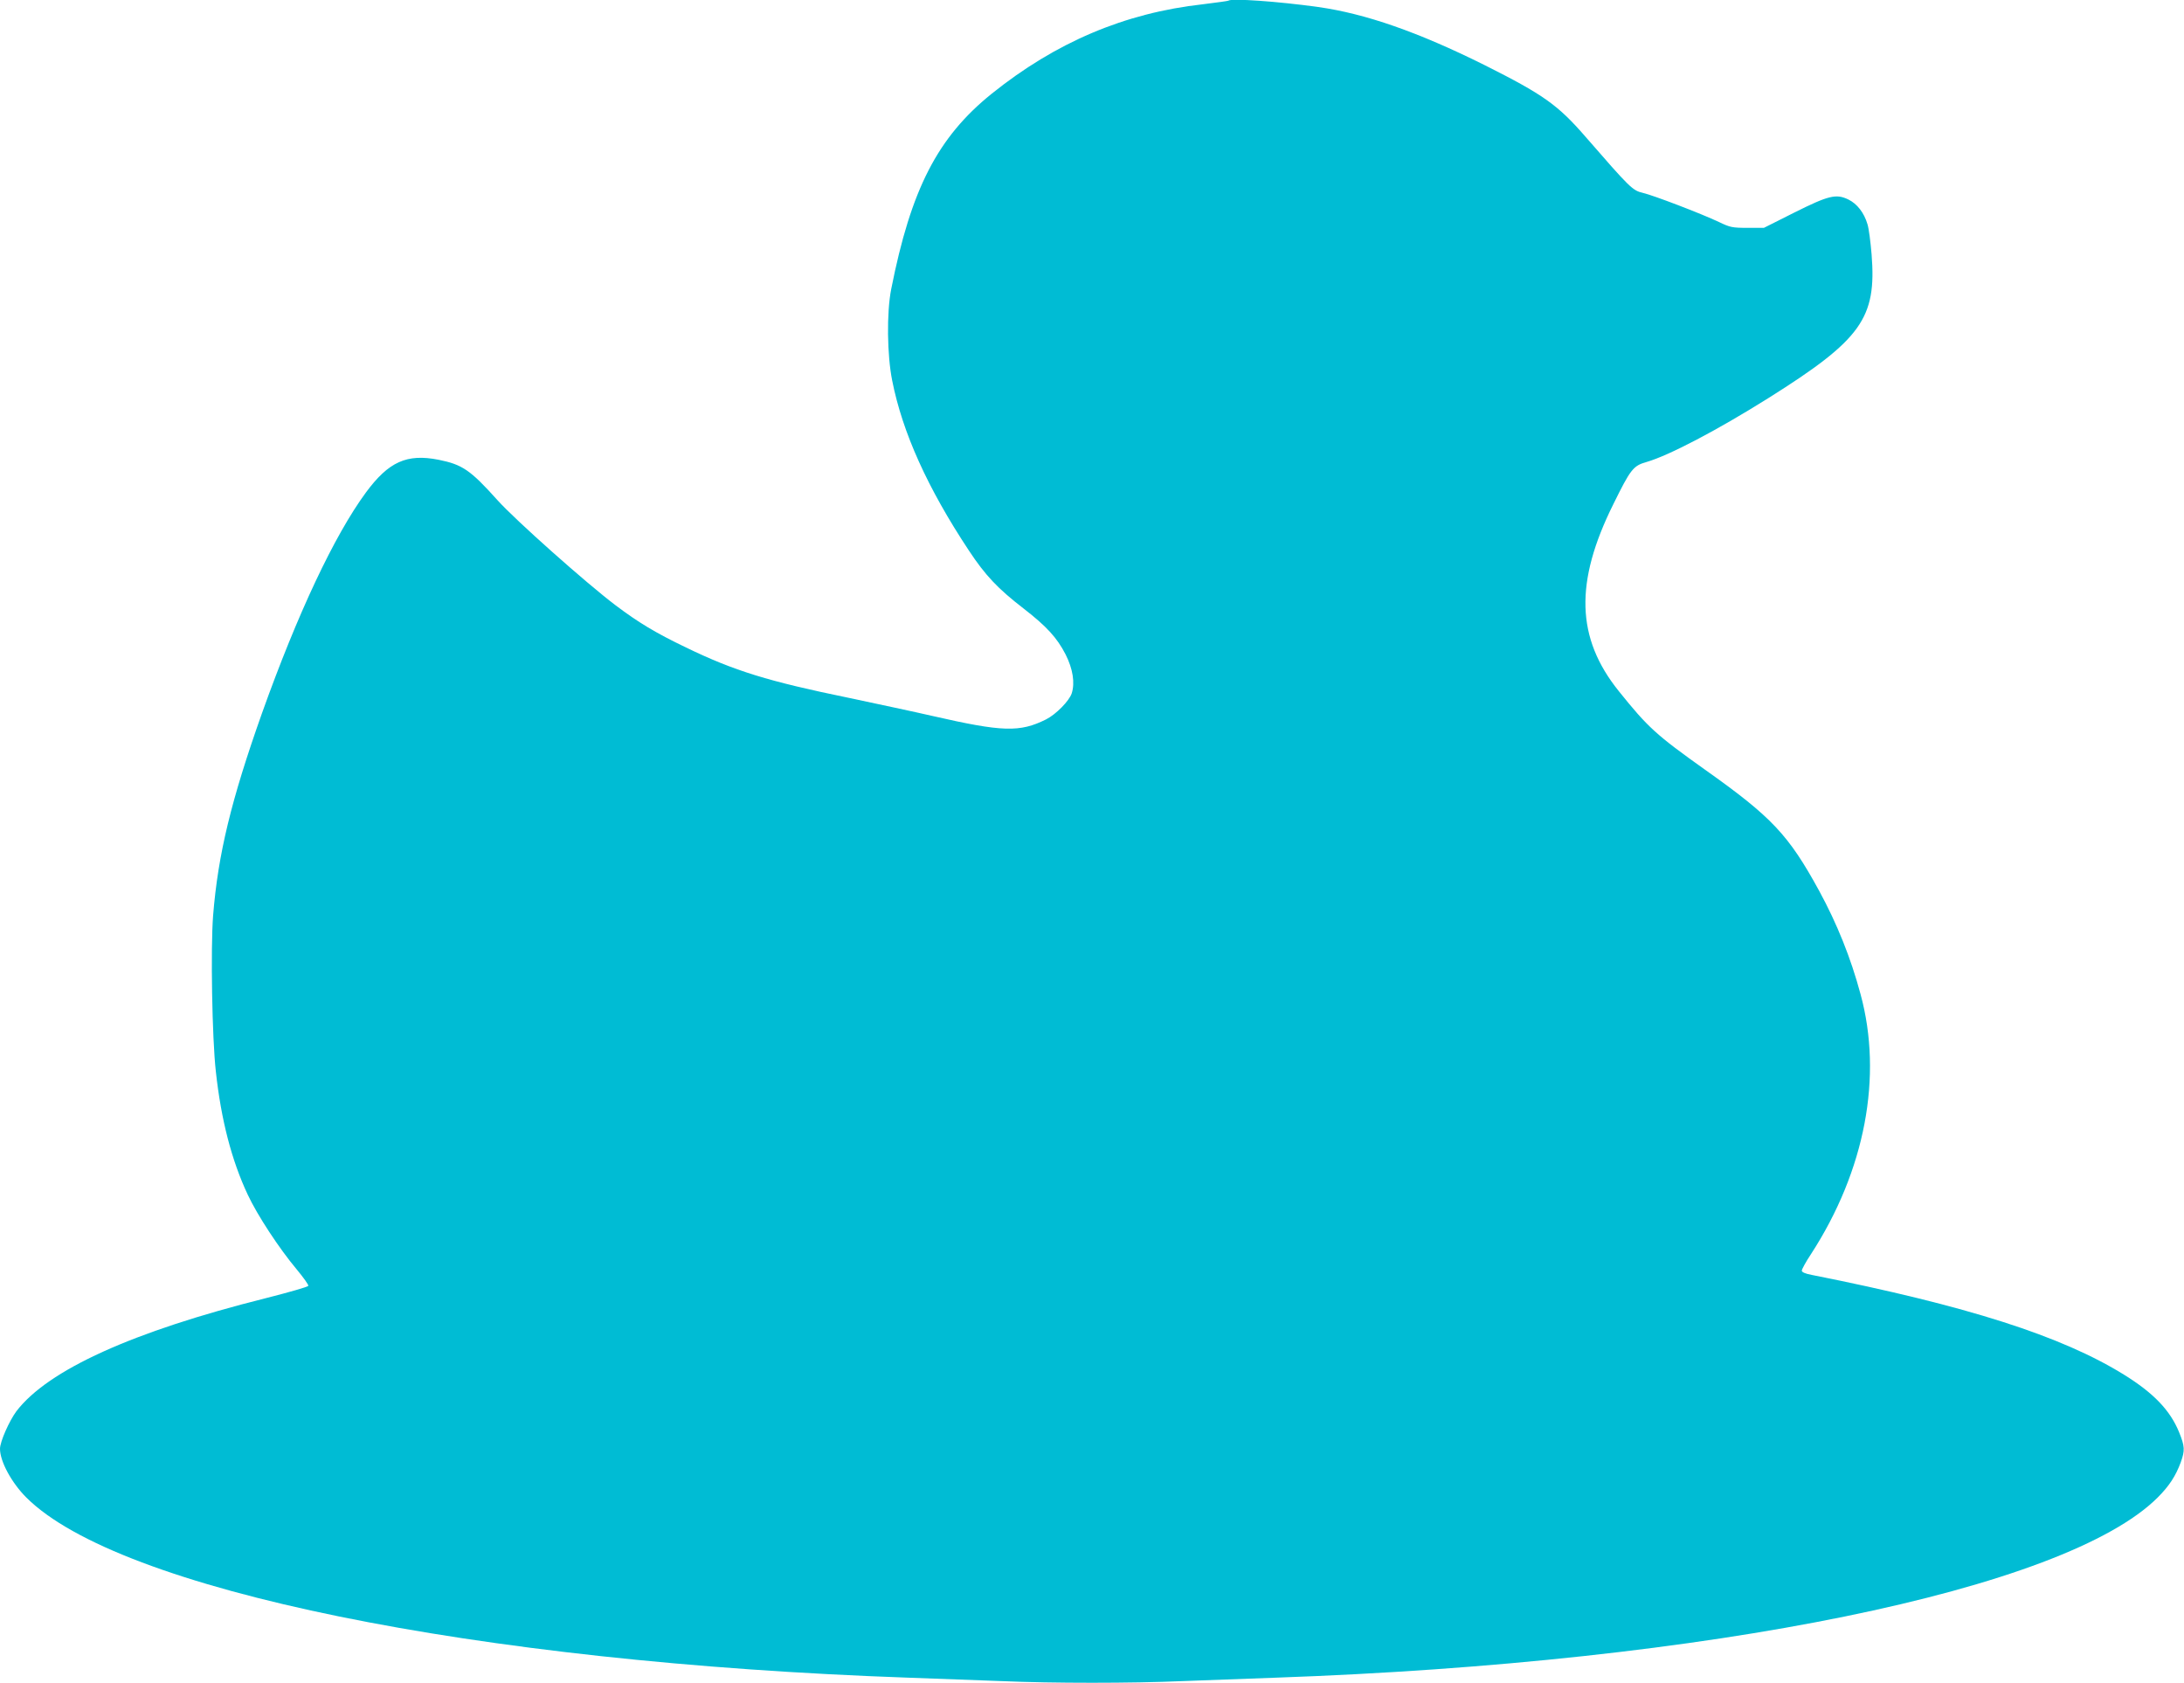 <?xml version="1.0" standalone="no"?>
<!DOCTYPE svg PUBLIC "-//W3C//DTD SVG 20010904//EN"
 "http://www.w3.org/TR/2001/REC-SVG-20010904/DTD/svg10.dtd">
<svg version="1.0" xmlns="http://www.w3.org/2000/svg"
 width="1280pt" height="986pt" viewBox="0 0 1280 986"
 preserveAspectRatio="xMidYMid meet">
<g transform="translate(0,986) scale(0.1,-0.1)"
fill="#00bcd4" stroke="none">
<path d="M7199 9856 c-2 -2 -69 -11 -149 -21 -459 -51 -863 -223 -1239 -525
-316 -255 -472 -558 -588 -1145 -27 -137 -24 -386 6 -535 60 -304 208 -631
449 -995 97 -147 170 -224 323 -342 134 -104 194 -170 244 -267 43 -85 56
-167 36 -229 -15 -44 -91 -122 -150 -152 -154 -77 -255 -74 -666 20 -104 24
-325 71 -490 106 -473 97 -671 158 -954 295 -181 87 -280 147 -414 248 -173
131 -587 499 -692 616 -158 176 -205 208 -344 236 -186 37 -293 -11 -426 -191
-186 -253 -401 -710 -610 -1295 -180 -508 -257 -824 -286 -1184 -15 -193 -6
-719 16 -914 31 -285 93 -522 187 -722 56 -120 184 -315 288 -439 39 -47 69
-89 67 -95 -2 -6 -114 -38 -248 -72 -783 -196 -1278 -421 -1463 -663 -42 -57
-96 -178 -96 -220 0 -74 68 -199 154 -285 541 -541 2626 -967 5171 -1056 171
-6 416 -15 545 -20 300 -13 760 -13 1060 0 129 5 375 14 545 20 2545 89 4630
515 5171 1056 67 67 105 125 135 206 25 70 24 93 -10 177 -52 127 -148 228
-322 336 -366 227 -919 404 -1831 585 -38 7 -58 16 -58 25 0 8 24 52 54 97
317 489 422 1041 290 1524 -57 212 -138 413 -242 604 -180 329 -278 433 -669
710 -288 205 -335 248 -506 461 -250 311 -259 637 -32 1094 102 207 117 226
195 248 131 38 412 185 715 375 544 342 634 467 604 842 -6 72 -16 151 -24
176 -20 68 -61 120 -112 145 -72 35 -116 24 -320 -78 l-175 -88 -97 0 c-88 0
-102 3 -166 34 -106 50 -386 157 -447 171 -60 14 -75 29 -335 328 -163 188
-248 248 -595 422 -386 192 -695 300 -973 339 -236 33 -510 52 -526 37z"/>
</g>
</svg>
